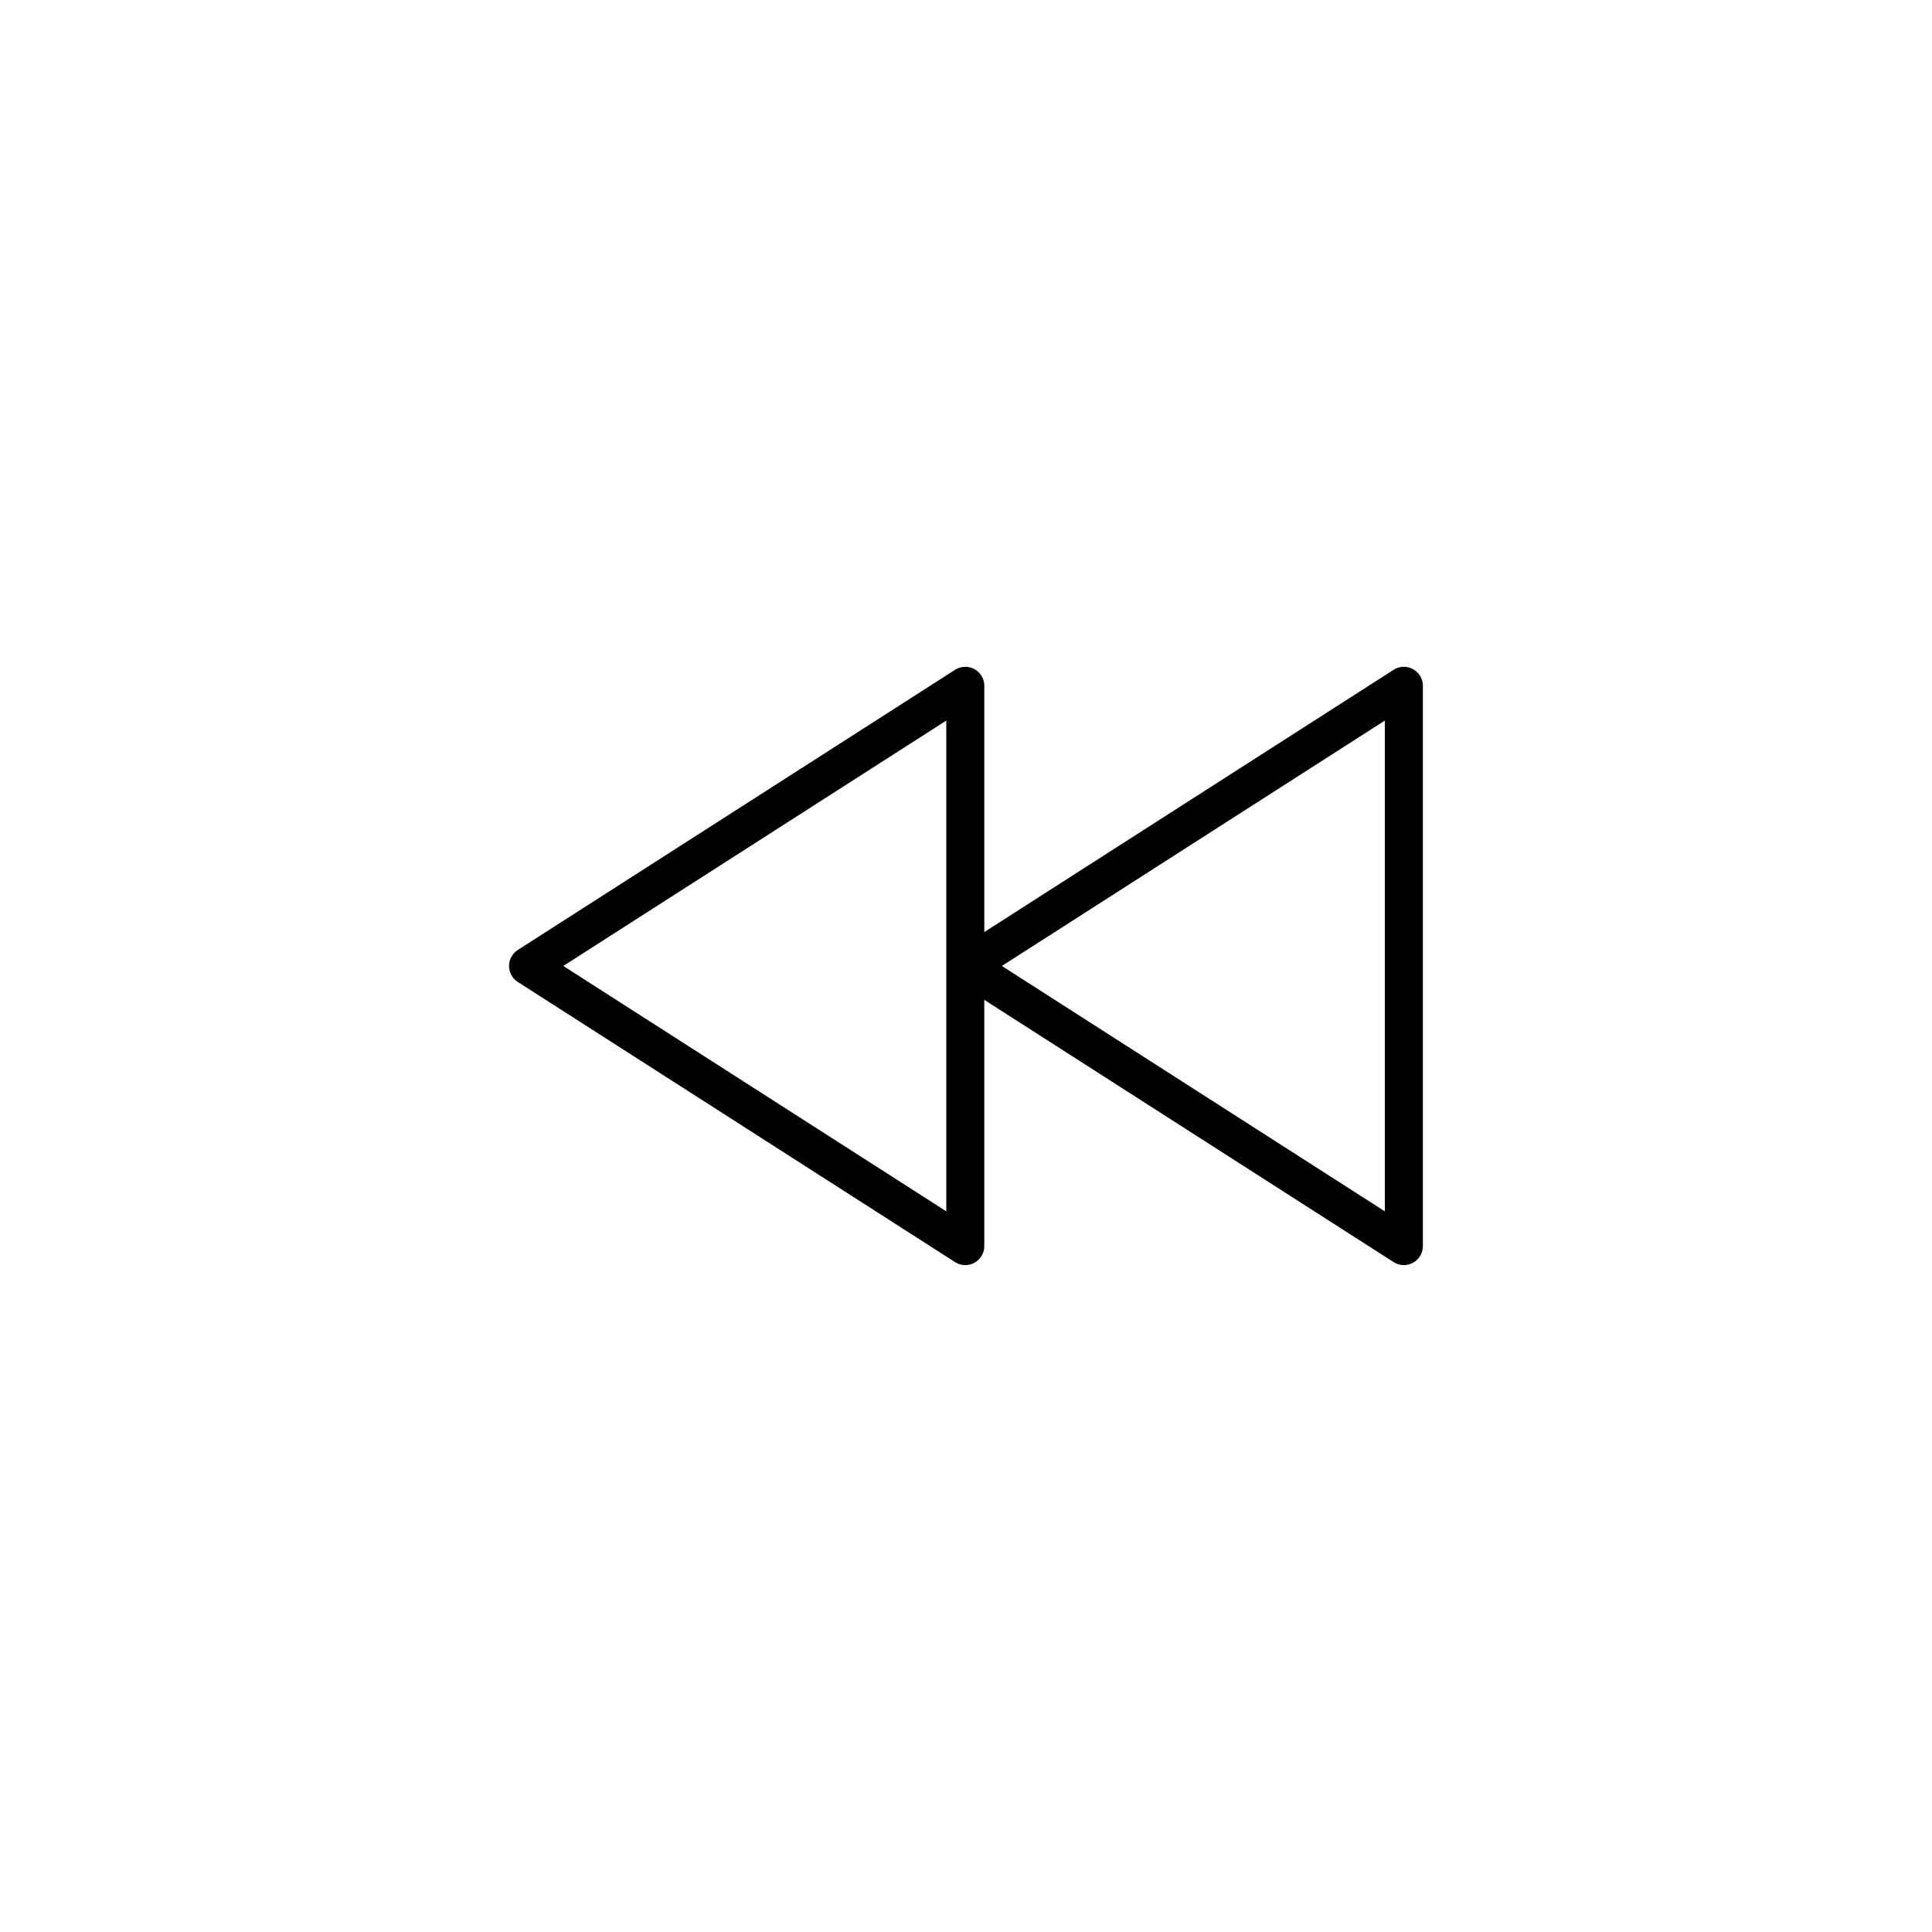 <?xml version="1.0" encoding="UTF-8"?>
<!-- Uploaded to: ICON Repo, www.svgrepo.com, Generator: ICON Repo Mixer Tools -->
<svg width="800px" height="800px" version="1.1" viewBox="144 144 512 512" xmlns="http://www.w3.org/2000/svg">
 <g fill="none" stroke="#000000" stroke-linecap="round" stroke-linejoin="round" stroke-miterlimit="10" stroke-width="2">
  <path transform="matrix(5.038 0 0 5.038 148.09 148.09)" d="m73.034 35.264-22.999 14.736 22.999 14.735z"/>
  <path transform="matrix(5.038 0 0 5.038 148.09 148.09)" d="m49.965 35.264-22.999 14.736 22.999 14.735z"/>
 </g>
</svg>